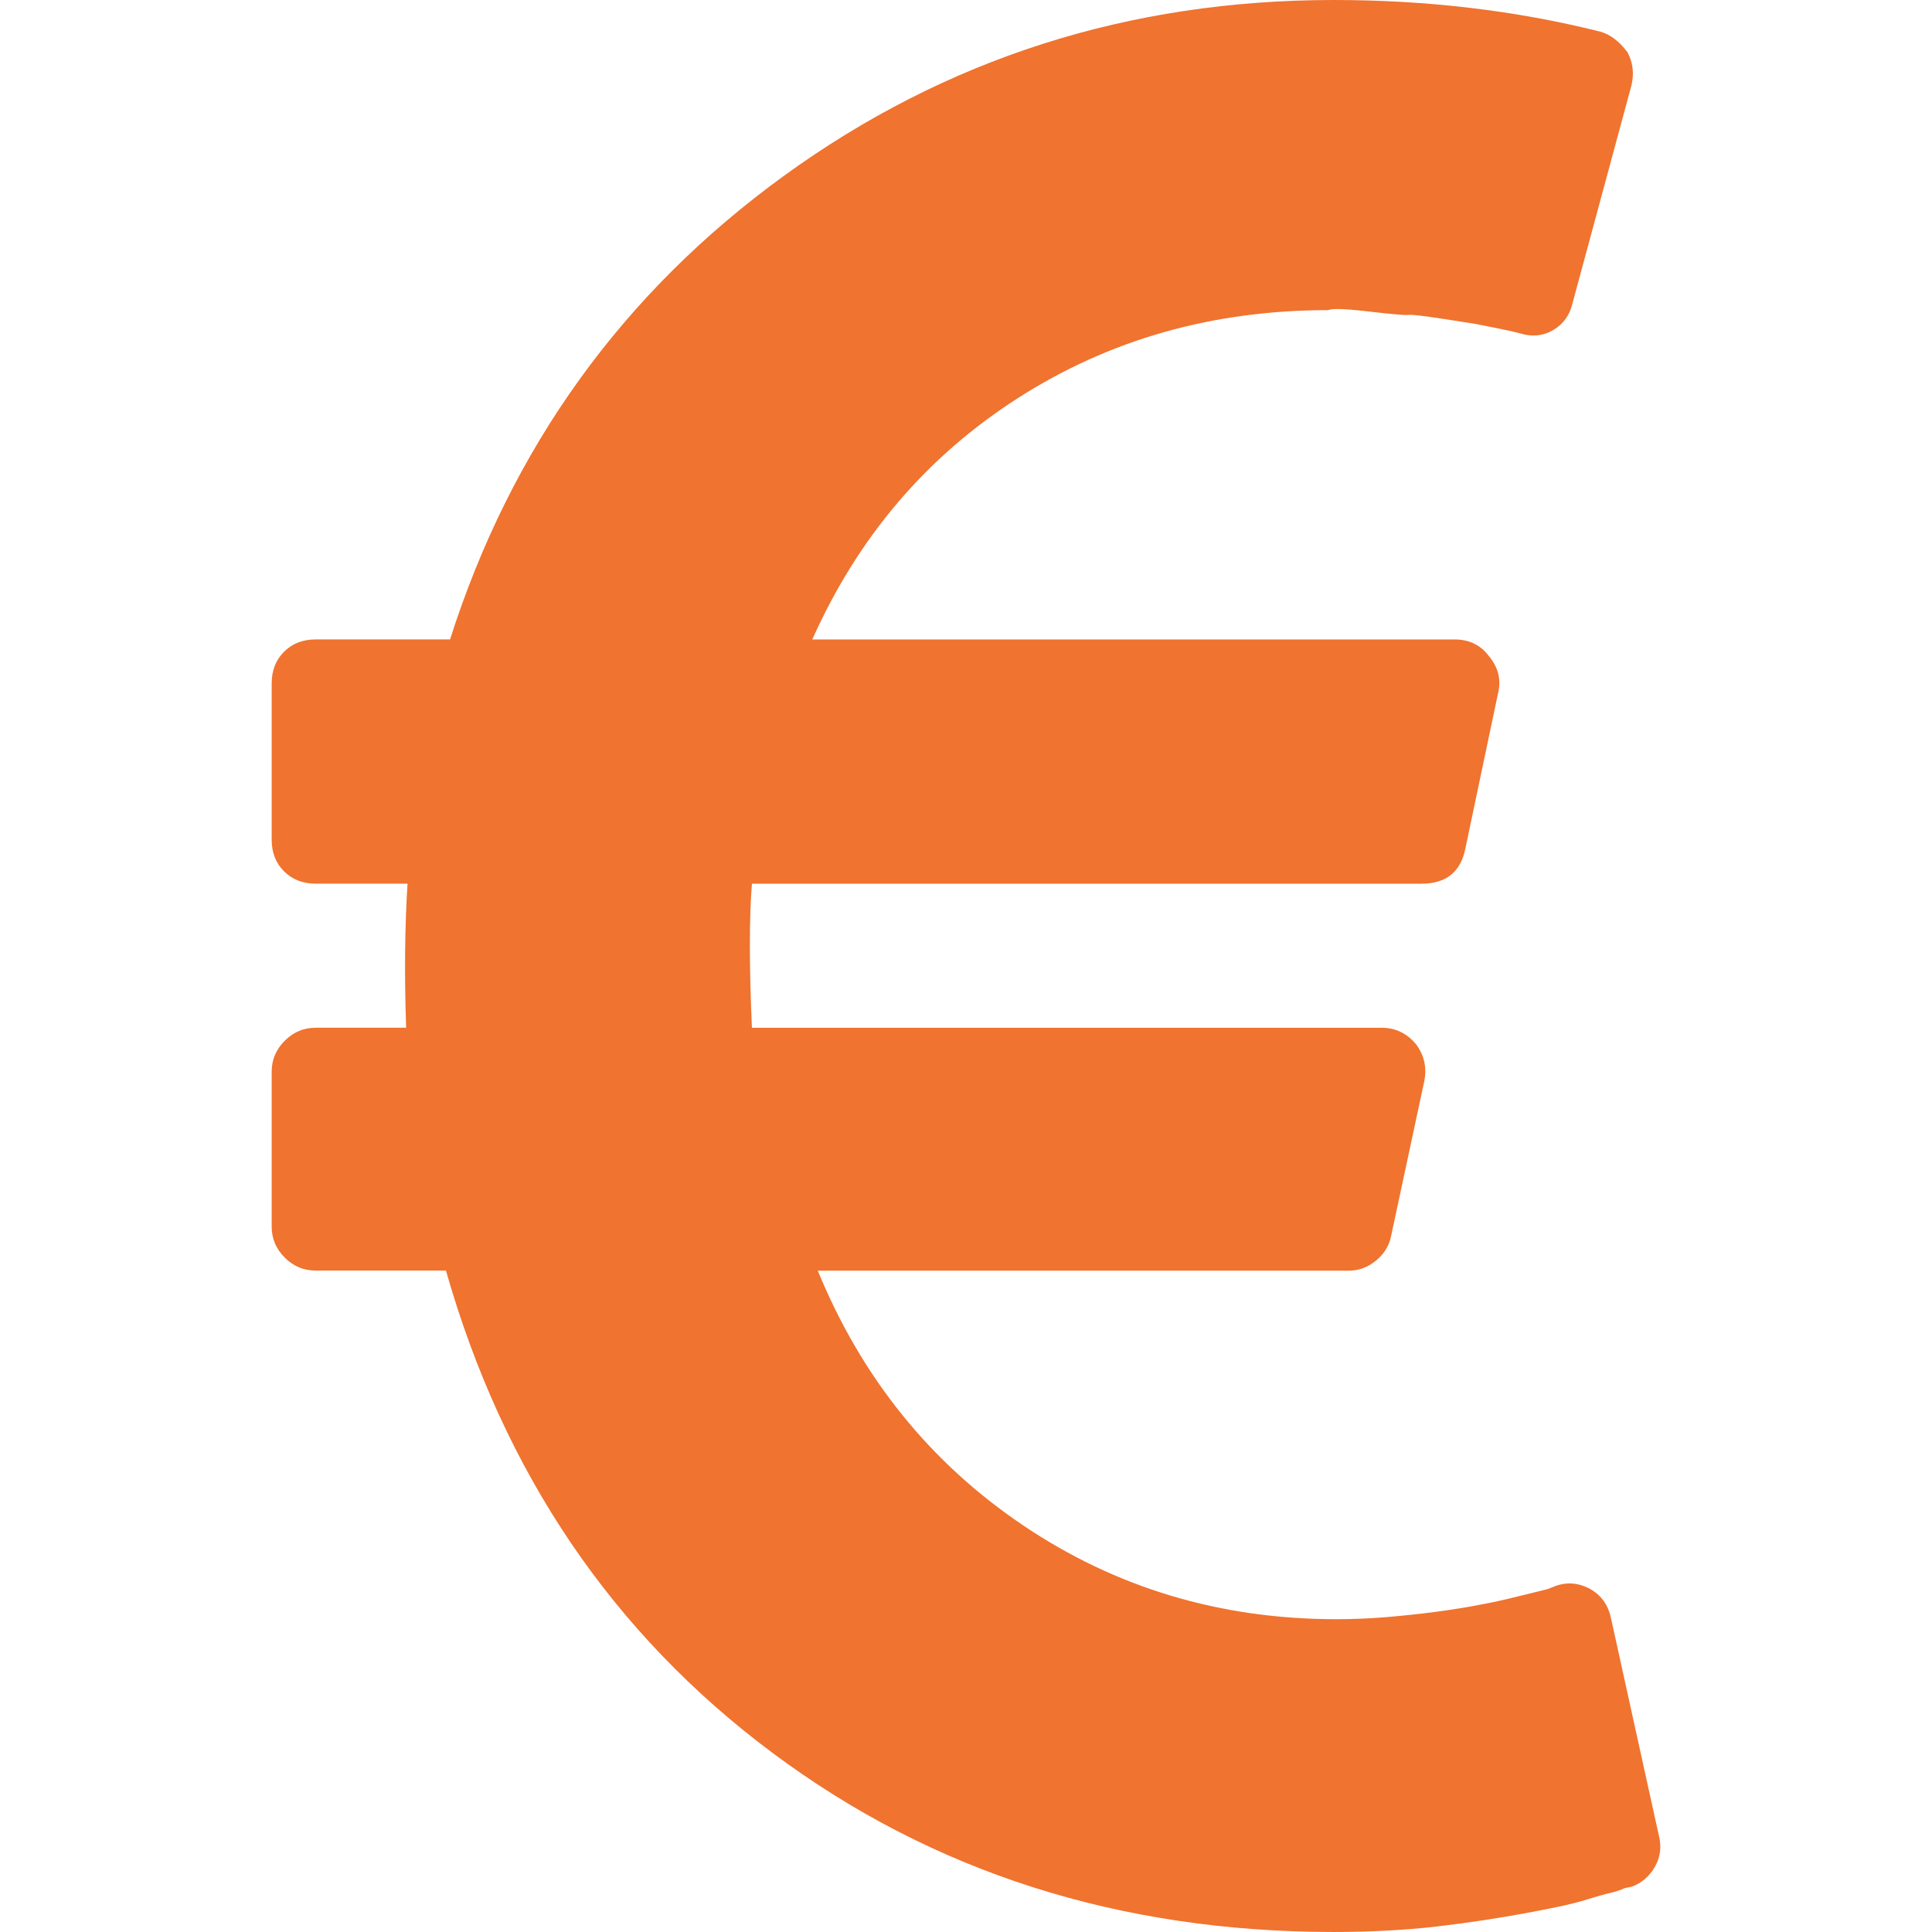 <?xml version="1.0" encoding="iso-8859-1"?>
<!-- Generator: Adobe Illustrator 16.0.0, SVG Export Plug-In . SVG Version: 6.00 Build 0)  -->
<!DOCTYPE svg PUBLIC "-//W3C//DTD SVG 1.1//EN" "http://www.w3.org/Graphics/SVG/1.1/DTD/svg11.dtd">
<svg version="1.1" id="Capa_1" xmlns="http://www.w3.org/2000/svg" xmlns:xlink="http://www.w3.org/1999/xlink" x="0px" y="0px"
	 width="401.987px" height="401.987px" viewBox="0 0 401.987 401.987" style="enable-background:new 0 0 401.987 401.987;"
	 xml:space="preserve">
<g>
	<path style="fill: #f0732f" d="M345.176,382.016l-9.996-45.392c-0.567-2.669-1.995-4.668-4.284-5.995c-2.475-1.335-4.948-1.52-7.42-0.568l-1.43,0.568
		l-3.43,0.855c-1.525,0.376-3.285,0.808-5.283,1.283c-1.999,0.476-4.326,0.948-6.995,1.427c-2.655,0.476-5.476,0.907-8.419,1.287
		c-2.949,0.373-6.132,0.712-9.561,0.999c-3.43,0.281-6.852,0.425-10.281,0.425c-24.174,0-45.922-6.517-65.239-19.555
		c-19.32-13.042-33.548-30.696-42.683-52.961h110.486c2.098,0,4.001-0.712,5.708-2.143c1.719-1.424,2.766-3.183,3.139-5.284
		l6.852-31.977c0.574-2.847,0-5.42-1.708-7.706c-1.903-2.286-4.288-3.43-7.139-3.43h-131.04c-0.571-12.942-0.571-22.934,0-29.978
		h139.325c5.144,0,8.186-2.472,9.137-7.421l6.852-32.548c0.567-2.664-0.089-5.136-1.999-7.422c-1.707-2.284-4.086-3.431-7.132-3.431
		h-133.62c9.517-21.317,23.791-38.066,42.827-50.248c19.034-12.185,40.542-18.274,64.524-18.274c0.764-0.38,3.569-0.284,8.419,0.286
		c4.853,0.568,7.618,0.808,8.281,0.712c0.657-0.094,3.142,0.193,7.42,0.855c4.284,0.666,6.427,1,6.427,1l4.996,0.998
		c1.431,0.288,2.525,0.522,3.285,0.715l1.143,0.284c2.472,0.765,4.75,0.525,6.852-0.711c2.095-1.241,3.429-3.094,4.001-5.568
		l12.278-45.395c0.568-2.475,0.28-4.759-0.855-6.852c-1.715-2.288-3.621-3.715-5.715-4.284C315.39,2.19,296.92,0,277.51,0
		c-42.641,0-80.751,12.185-114.347,36.545c-33.595,24.362-56.77,56.532-69.523,96.501H65.663c-2.666,0-4.853,0.855-6.567,2.568
		c-1.709,1.711-2.568,3.901-2.568,6.567v32.548c0,2.664,0.856,4.854,2.568,6.563c1.715,1.715,3.905,2.568,6.567,2.568h19.13
		c-0.575,9.139-0.666,19.126-0.288,29.981H65.663c-2.474,0-4.615,0.903-6.423,2.711c-1.807,1.807-2.712,3.949-2.712,6.42v32.264
		c0,2.478,0.905,4.613,2.712,6.427c1.809,1.808,3.949,2.704,6.423,2.704h27.124c11.991,42.064,34.643,75.52,67.952,100.357
		c33.311,24.846,72.235,37.261,116.771,37.261c3.62,0,7.282-0.089,10.995-0.287c3.72-0.191,7.187-0.479,10.424-0.855
		c3.234-0.377,6.424-0.801,9.565-1.28c3.138-0.479,5.995-0.947,8.562-1.431c2.57-0.472,4.997-0.947,7.279-1.42
		c2.286-0.482,4.332-0.999,6.143-1.574c1.807-0.564,3.323-0.996,4.565-1.276c1.239-0.287,2.238-0.626,2.994-0.999l1.431-0.288
		c2.095-0.76,3.713-2.142,4.853-4.144C345.464,386.444,345.744,384.299,345.176,382.016z"/>
</g>
<g>
</g>
<g>
</g>
<g>
</g>
<g>
</g>
<g>
</g>
<g>
</g>
<g>
</g>
<g>
</g>
<g>
</g>
<g>
</g>
<g>
</g>
<g>
</g>
<g>
</g>
<g>
</g>
<g>
</g>
</svg>
